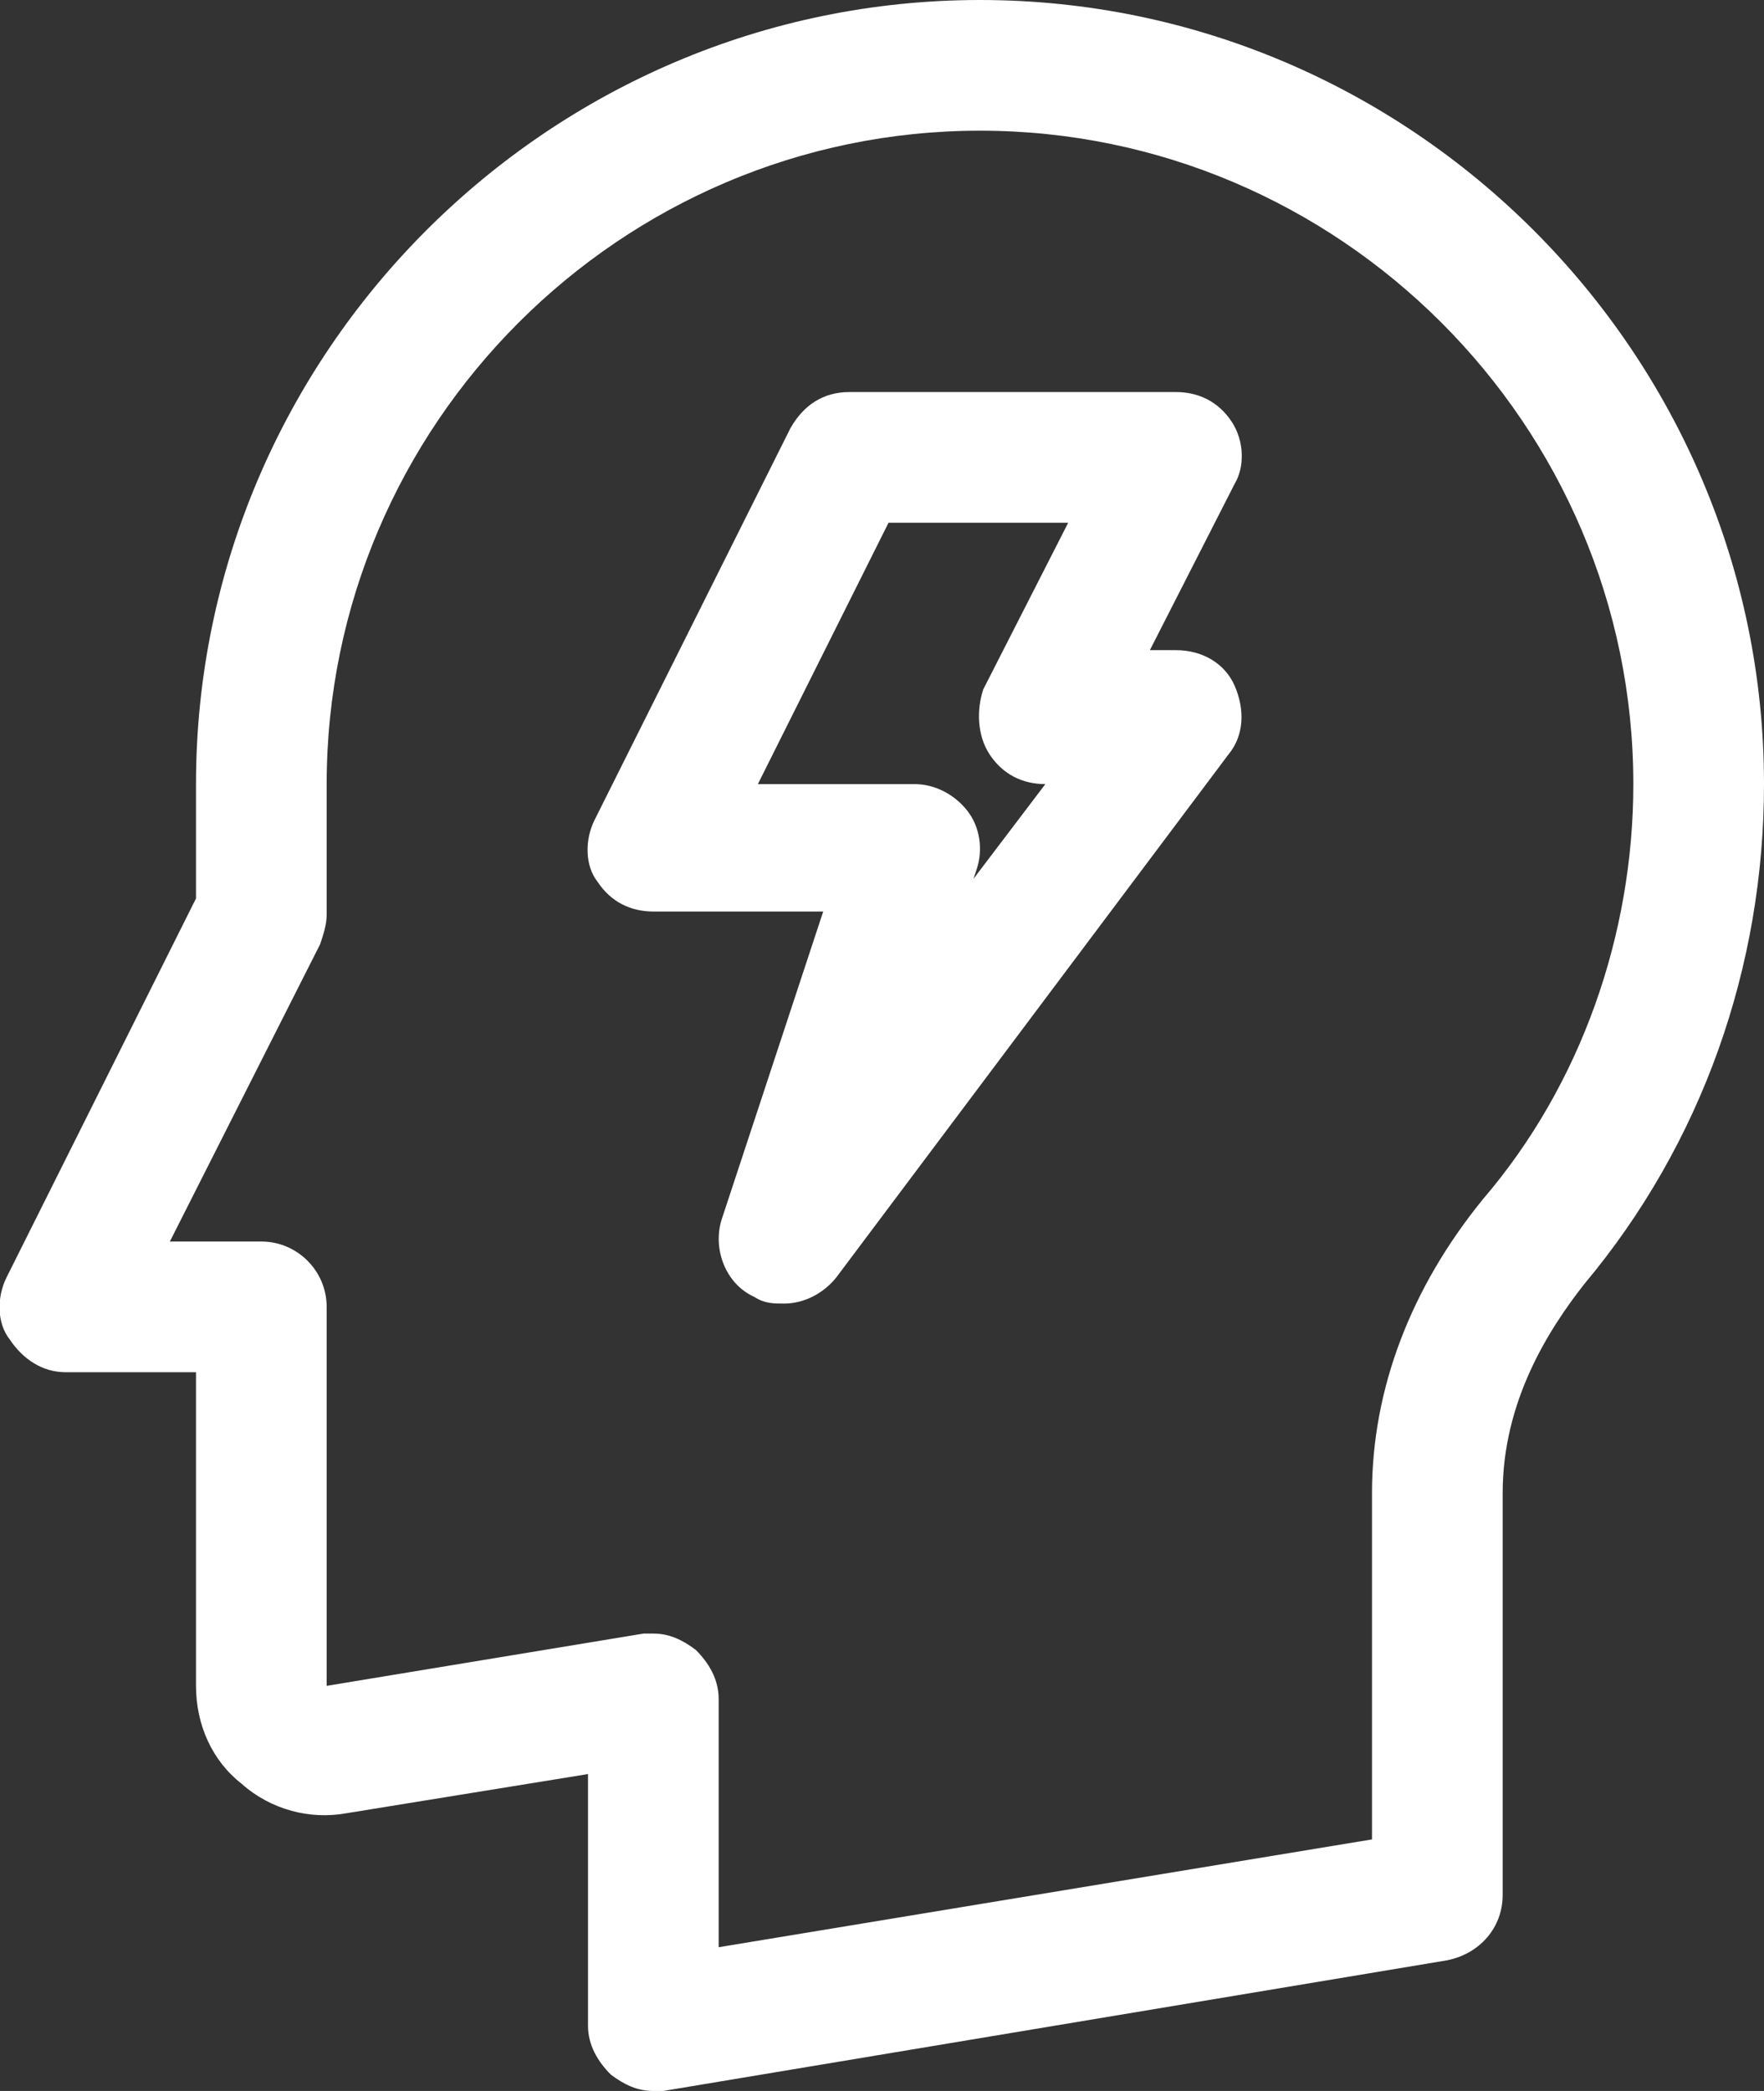 <?xml version="1.0" encoding="utf-8"?>
<!-- Generator: Adobe Illustrator 19.0.0, SVG Export Plug-In . SVG Version: 6.00 Build 0)  -->
<svg version="1.1" id="Layer_1" xmlns="http://www.w3.org/2000/svg" xmlns:xlink="http://www.w3.org/1999/xlink" x="0px" y="0px"
	 viewBox="0 0 54 64" style="enable-background:new 0 0 54 64;" xml:space="preserve">
<rect x="0" y="0" width="54" height="64" fill="#333333" stroke="none"/>
<style type="text/css">
	.st0{clip-path:url(#SVGID_2_);fill: #fff;}
</style>
<g>
	<defs>
		<rect id="SVGID_1_" width="54" height="64"/>
	</defs>
	<clipPath id="SVGID_2_">
		<use xlink:href="#SVGID_1_"  style="overflow:visible;"/>
	</clipPath>
	<path class="st0" d="M46,58V45.7c0-2.8,1.4-5,2.5-6.4C52.1,35,54,29.6,54,24C54,10.8,43.2,0,30,0S6,10.8,6,24v3.5L0.2,39.1
		c-0.3,0.6-0.3,1.4,0.1,1.9C0.7,41.6,1.3,42,2,42h4v9.6c0,1.2,0.5,2.3,1.4,3c0.9,0.8,2.1,1.1,3.2,0.9l7.4-1.2V62
		c0,0.6,0.3,1.1,0.7,1.5c0.4,0.3,0.8,0.5,1.3,0.5c0.1,0,0.2,0,0.3,0l24-4C45.3,59.8,46,59,46,58 M42,56.3l-20,3.3V52
		c0-0.6-0.3-1.1-0.7-1.5C20.9,50.2,20.5,50,20,50c-0.1,0-0.2,0-0.3,0L10,51.6V40c0-1.1-0.9-2-2-2H5.2l4.6-9.1
		C9.9,28.6,10,28.3,10,28v-4c0-11,9-20,20-20s20,9,20,20c0,4.6-1.6,9.2-4.6,12.7c-2.2,2.7-3.4,5.8-3.4,9V56.3z"/>
	<path class="st0" d="M37.7,12.9c-0.4-0.6-1-0.9-1.7-0.9H26c-0.8,0-1.4,0.4-1.8,1.1l-6,12c-0.3,0.6-0.3,1.4,0.1,1.9
		c0.4,0.6,1,0.9,1.7,0.9h5.2l-3.1,9.4c-0.3,0.9,0.1,2,1,2.4c0.3,0.2,0.6,0.2,0.9,0.2c0.6,0,1.2-0.3,1.6-0.8l12-16
		c0.5-0.6,0.5-1.4,0.2-2.1c-0.3-0.7-1-1.1-1.8-1.1h-0.8l2.6-5.1C38.1,14.3,38.1,13.5,37.7,12.9 M30.3,23.1c0.4,0.6,1,0.9,1.7,0.9
		l-2.2,2.9l0.1-0.3c0.2-0.6,0.1-1.3-0.3-1.8c-0.4-0.5-1-0.8-1.6-0.8h-4.8l4-8h5.5l-2.6,5.1C29.9,21.7,29.9,22.5,30.3,23.1"/>
</g>
</svg>
